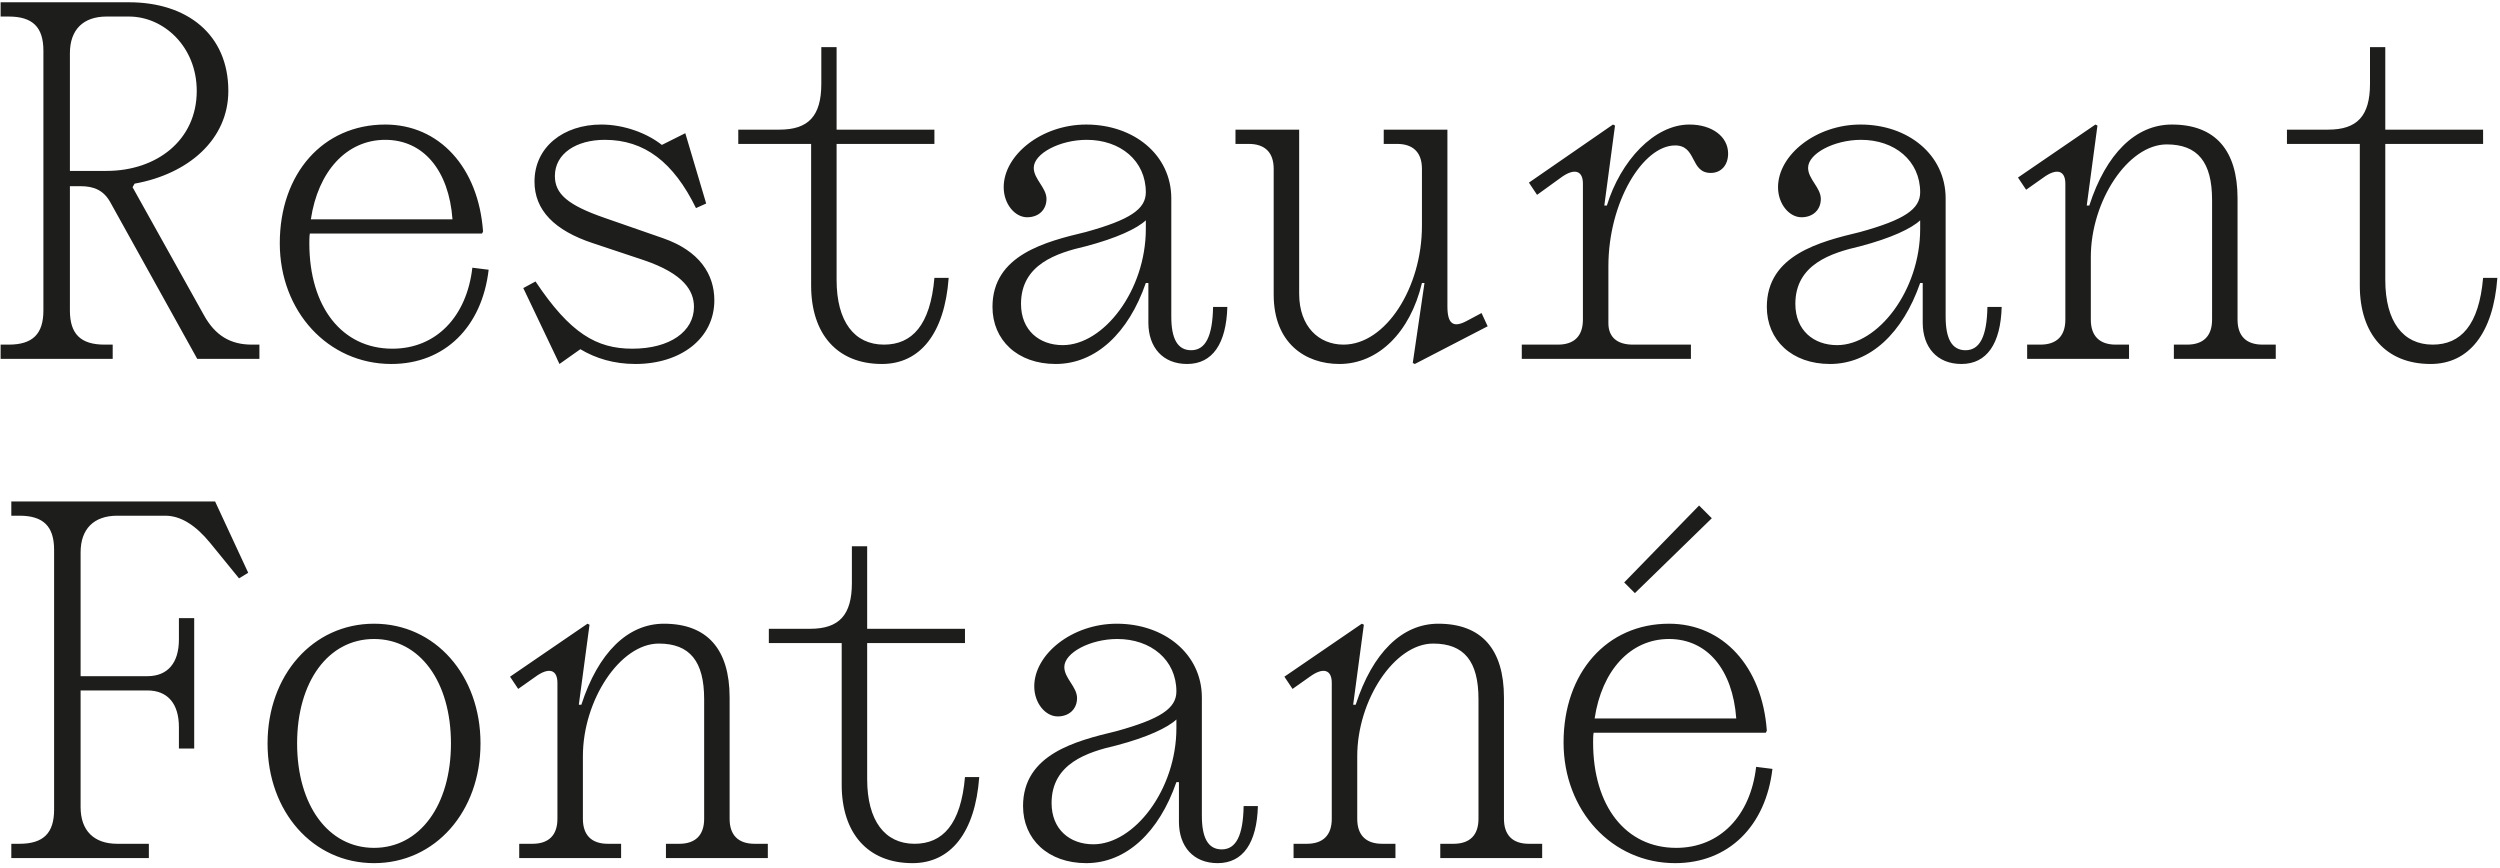 <?xml version="1.0" encoding="UTF-8"?>
<svg width="412px" height="143px" viewBox="0 0 412 143" version="1.1" xmlns="http://www.w3.org/2000/svg" xmlns:xlink="http://www.w3.org/1999/xlink">
    <title>logo-restaurant-fontane</title>
    <g id="Página-1" stroke="none" stroke-width="1" fill="none" fill-rule="evenodd">
        <g id="logo-restaurant-fontane" transform="translate(0.101, 0.375)" fill="#1D1D1B">
            <path d="M1.763,141.032 L24.431,141.032 L24.431,138.681 L19.227,138.681 C15.364,138.681 13.182,136.499 13.182,132.636 L13.182,113.41 L24.179,113.41 C27.538,113.41 29.385,115.593 29.385,119.455 L29.385,122.981 L31.903,122.981 L31.903,101.489 L29.385,101.489 L29.385,105.015 C29.385,108.877 27.538,111.06 24.179,111.06 L13.182,111.06 L13.182,90.658 C13.182,86.796 15.364,84.613 19.227,84.613 L27.118,84.613 C29.721,84.613 32.156,86.208 34.506,89.063 L39.292,94.939 L40.803,94.016 L35.346,82.263 L1.763,82.263 L1.763,84.613 L3.106,84.613 C7.053,84.613 8.815,86.376 8.815,90.238 L8.815,133.057 C8.815,136.918 7.053,138.681 3.106,138.681 L1.763,138.681 L1.763,141.032 Z M61.54,141.871 C71.614,141.871 79.086,133.391 79.086,122.142 C79.086,110.891 71.614,102.412 61.54,102.412 C51.464,102.412 43.992,110.891 43.992,122.142 C43.992,133.391 51.464,141.871 61.54,141.871 L61.54,141.871 Z M48.862,122.142 C48.862,111.983 53.983,104.931 61.54,104.931 C69.095,104.931 74.217,111.983 74.217,122.142 C74.217,132.3 69.095,139.352 61.54,139.352 C53.983,139.352 48.862,132.3 48.862,122.142 L48.862,122.142 Z M85.466,141.032 L102.257,141.032 L102.257,138.681 L100.075,138.681 C97.388,138.681 95.96,137.254 95.96,134.567 L95.96,124.241 C95.96,115.006 102.089,105.686 108.47,105.686 C113.592,105.686 115.943,108.625 115.943,114.838 L115.943,134.567 C115.943,137.254 114.515,138.681 111.828,138.681 L109.646,138.681 L109.646,141.032 L126.437,141.032 L126.437,138.681 L124.254,138.681 C121.567,138.681 120.14,137.254 120.14,134.567 L120.14,114.586 C120.14,106.61 116.446,102.412 109.31,102.412 C103.349,102.412 98.479,107.197 95.708,115.761 L95.289,115.761 L97.052,102.58 L96.717,102.412 L83.955,111.144 L85.298,113.158 L88.153,111.144 C90.336,109.548 91.763,109.968 91.763,112.151 L91.763,134.567 C91.763,137.254 90.336,138.681 87.649,138.681 L85.466,138.681 L85.466,141.032 Z M150.279,141.871 C156.576,141.871 160.607,136.834 161.278,127.683 L158.927,127.683 C158.256,135.491 155.233,138.681 150.615,138.681 C145.746,138.681 142.808,134.903 142.808,128.019 L142.808,105.602 L158.927,105.602 L158.927,103.251 L142.808,103.251 L142.808,89.651 L140.289,89.651 L140.289,95.696 C140.289,100.984 138.189,103.251 133.404,103.251 L126.604,103.251 L126.604,105.602 L138.61,105.602 L138.61,128.942 C138.61,136.918 142.892,141.871 150.279,141.871 L150.279,141.871 Z M178.908,141.871 C185.54,141.871 190.914,136.751 193.769,128.522 L194.188,128.522 L194.188,135.071 C194.188,139.101 196.539,141.871 200.569,141.871 C204.766,141.871 207.034,138.513 207.201,132.468 L204.85,132.468 C204.766,137.338 203.591,139.605 201.24,139.605 C198.973,139.605 197.966,137.674 197.966,134.064 L197.966,114.586 C197.966,107.365 191.753,102.412 183.946,102.412 C176.558,102.412 170.345,107.449 170.345,112.738 C170.345,115.509 172.191,117.692 174.207,117.692 C176.137,117.692 177.397,116.432 177.397,114.67 C177.397,112.822 175.298,111.396 175.298,109.548 C175.298,107.197 179.579,104.931 184.03,104.931 C189.571,104.931 193.769,108.373 193.769,113.578 C193.769,116.348 191.166,118.112 183.862,120.126 C177.229,121.722 168.497,123.905 168.497,132.468 C168.497,137.926 172.611,141.871 178.908,141.871 L178.908,141.871 Z M173.2,131.965 C173.2,125.416 179.16,123.568 183.862,122.477 C188.982,121.134 192.341,119.539 193.769,118.196 L193.769,119.623 C193.769,129.781 186.8,138.765 180.084,138.765 C176.221,138.765 173.2,136.33 173.2,131.965 L173.2,131.965 Z M213.078,141.032 L229.869,141.032 L229.869,138.681 L227.687,138.681 C225,138.681 223.572,137.254 223.572,134.567 L223.572,124.241 C223.572,115.006 229.701,105.686 236.082,105.686 C241.203,105.686 243.553,108.625 243.553,114.838 L243.553,134.567 C243.553,137.254 242.127,138.681 239.44,138.681 L237.257,138.681 L237.257,141.032 L254.049,141.032 L254.049,138.681 L251.865,138.681 C249.179,138.681 247.752,137.254 247.752,134.567 L247.752,114.586 C247.752,106.61 244.058,102.412 236.921,102.412 C230.96,102.412 226.091,107.197 223.32,115.761 L222.901,115.761 L224.663,102.58 L224.327,102.412 L211.566,111.144 L212.91,113.158 L215.764,111.144 C217.947,109.548 219.374,109.968 219.374,112.151 L219.374,134.567 C219.374,137.254 217.947,138.681 215.261,138.681 L213.078,138.681 L213.078,141.032 Z M275.961,141.871 C284.775,141.871 290.904,135.742 291.995,126.339 L289.31,126.003 C288.385,134.064 283.349,139.352 276.129,139.352 C267.816,139.352 262.443,132.468 262.443,121.974 C262.443,121.47 262.443,120.883 262.527,120.378 L290.904,120.378 L291.072,120.042 C290.317,109.464 283.852,102.412 274.953,102.412 C264.71,102.412 257.574,110.471 257.574,121.974 C257.574,133.224 265.549,141.871 275.961,141.871 L275.961,141.871 Z M262.695,118.028 C263.871,110.136 268.572,104.931 274.953,104.931 C281.249,104.931 285.448,109.968 286.035,118.028 L262.695,118.028 Z M267.565,95.612 L269.327,97.374 L282.005,85.032 L279.906,82.934 L267.565,95.612 Z" id="Fill-2"></path>
            <path d="M0,58.77 L18.471,58.77 L18.471,56.419 L17.127,56.419 C13.181,56.419 11.419,54.656 11.419,50.795 L11.419,30.309 L13.181,30.309 C15.364,30.309 16.959,30.98 18.051,32.911 L32.407,58.77 L42.65,58.77 L42.65,56.419 L41.391,56.419 C37.865,56.419 35.346,54.908 33.499,51.55 L21.745,30.476 L22.081,29.889 C30.98,28.293 37.529,22.585 37.529,14.609 C37.529,5.289 30.729,0 21.157,0 L0,0 L0,2.351 L1.343,2.351 C5.29,2.351 7.052,4.114 7.052,7.976 L7.052,50.795 C7.052,54.656 5.29,56.419 1.343,56.419 L0,56.419 L0,58.77 Z M11.419,27.79 L11.419,8.396 C11.419,4.534 13.601,2.351 17.464,2.351 L21.157,2.351 C26.866,2.351 32.323,7.305 32.323,14.609 C32.323,22.753 25.691,27.79 17.464,27.79 L11.419,27.79 Z M64.394,59.609 C73.209,59.609 79.338,53.48 80.429,44.077 L77.743,43.741 C76.819,51.802 71.783,57.09 64.562,57.09 C56.251,57.09 50.877,50.206 50.877,39.712 C50.877,39.208 50.877,38.621 50.961,38.116 L79.338,38.116 L79.506,37.78 C78.751,27.202 72.286,20.15 63.387,20.15 C53.144,20.15 46.007,28.209 46.007,39.712 C46.007,50.961 53.983,59.609 64.394,59.609 L64.394,59.609 Z M51.129,35.766 C52.304,27.874 57.006,22.669 63.387,22.669 C69.683,22.669 73.881,27.706 74.468,35.766 L51.129,35.766 Z M92.099,59.609 L95.541,57.174 C98.06,58.686 101.083,59.609 104.609,59.609 C112.08,59.609 117.622,55.412 117.622,49.115 C117.622,44.834 115.187,40.971 109.142,38.872 L99.487,35.514 C93.442,33.415 91.344,31.568 91.344,28.629 C91.344,24.935 94.87,22.669 99.571,22.669 C106.119,22.669 110.905,26.363 114.599,33.919 L116.278,33.163 L112.836,21.577 L108.974,23.508 C106.539,21.577 102.761,20.15 98.983,20.15 C92.77,20.15 87.984,23.844 87.984,29.553 C87.984,34.254 91.26,37.613 97.639,39.712 L105.952,42.483 C112.668,44.75 114.264,47.603 114.264,50.206 C114.264,54.237 110.317,57.09 104.105,57.09 C98.228,57.09 93.862,54.572 88.152,46.009 L86.138,47.1 L92.099,59.609 Z M145.242,59.609 C151.539,59.609 155.57,54.572 156.241,45.421 L153.89,45.421 C153.218,53.229 150.196,56.419 145.578,56.419 C140.709,56.419 137.77,52.641 137.77,45.757 L137.77,23.34 L153.89,23.34 L153.89,20.989 L137.77,20.989 L137.77,7.389 L135.251,7.389 L135.251,13.434 C135.251,18.722 133.152,20.989 128.367,20.989 L121.567,20.989 L121.567,23.34 L133.573,23.34 L133.573,46.68 C133.573,54.656 137.854,59.609 145.242,59.609 L145.242,59.609 Z M173.871,59.609 C180.503,59.609 185.877,54.489 188.731,46.26 L189.151,46.26 L189.151,52.809 C189.151,56.839 191.502,59.609 195.532,59.609 C199.729,59.609 201.996,56.251 202.164,50.206 L199.813,50.206 C199.729,55.076 198.554,57.343 196.203,57.343 C193.937,57.343 192.929,55.412 192.929,51.802 L192.929,32.324 C192.929,25.103 186.716,20.15 178.908,20.15 C171.519,20.15 165.308,25.187 165.308,30.476 C165.308,33.247 167.154,35.43 169.169,35.43 C171.1,35.43 172.36,34.17 172.36,32.408 C172.36,30.56 170.261,29.134 170.261,27.286 C170.261,24.935 174.542,22.669 178.992,22.669 C184.534,22.669 188.731,26.111 188.731,31.316 C188.731,34.086 186.128,35.85 178.824,37.864 C172.192,39.46 163.46,41.643 163.46,50.206 C163.46,55.664 167.574,59.609 173.871,59.609 L173.871,59.609 Z M168.161,49.703 C168.161,43.154 174.122,41.306 178.824,40.215 C183.945,38.872 187.303,37.277 188.731,35.934 L188.731,37.361 C188.731,47.519 181.763,56.503 175.047,56.503 C171.184,56.503 168.161,54.068 168.161,49.703 L168.161,49.703 Z M220.634,59.609 C227.015,59.609 232.303,54.405 234.235,46.26 L234.654,46.26 L232.724,59.441 L233.06,59.609 L245.066,53.396 L244.058,51.214 L241.539,52.557 C239.44,53.648 238.432,53.061 238.432,50.122 L238.432,20.989 L227.938,20.989 L227.938,23.34 L230.121,23.34 C232.808,23.34 234.235,24.767 234.235,27.454 L234.235,36.857 C234.235,47.016 228.274,56.419 221.305,56.419 C217.276,56.419 214.001,53.48 214.001,48.024 L214.001,20.989 L203.506,20.989 L203.506,23.34 L205.689,23.34 C208.376,23.34 209.803,24.767 209.803,27.454 L209.803,48.192 C209.803,56.167 215.009,59.609 220.634,59.609 L220.634,59.609 Z M250.689,58.77 L278.563,58.77 L278.563,56.419 L268.992,56.419 C266.389,56.419 264.962,55.16 264.962,52.893 L264.962,43.49 C264.962,32.911 270.671,23.592 275.96,23.592 C279.57,23.592 278.395,28.125 281.837,28.125 C283.516,28.125 284.692,26.866 284.692,24.935 C284.692,22.164 282.089,20.15 278.311,20.15 C272.518,20.15 266.977,26.111 264.711,33.499 L264.29,33.499 L266.053,20.318 L265.718,20.15 L251.864,29.721 L253.208,31.735 L257.154,28.882 C259.337,27.286 260.764,27.706 260.764,29.889 L260.764,52.305 C260.764,54.992 259.337,56.419 256.65,56.419 L250.689,56.419 L250.689,58.77 Z M301.482,59.609 C308.115,59.609 313.488,54.489 316.343,46.26 L316.763,46.26 L316.763,52.809 C316.763,56.839 319.114,59.609 323.143,59.609 C327.341,59.609 329.608,56.251 329.776,50.206 L327.425,50.206 C327.341,55.076 326.166,57.343 323.815,57.343 C321.548,57.343 320.54,55.412 320.54,51.802 L320.54,32.324 C320.54,25.103 314.328,20.15 306.52,20.15 C299.131,20.15 292.918,25.187 292.918,30.476 C292.918,33.247 294.766,35.43 296.781,35.43 C298.712,35.43 299.972,34.17 299.972,32.408 C299.972,30.56 297.872,29.134 297.872,27.286 C297.872,24.935 302.154,22.669 306.604,22.669 C312.144,22.669 316.343,26.111 316.343,31.316 C316.343,34.086 313.74,35.85 306.435,37.864 C299.804,39.46 291.072,41.643 291.072,50.206 C291.072,55.664 295.185,59.609 301.482,59.609 L301.482,59.609 Z M295.773,49.703 C295.773,43.154 301.734,41.306 306.435,40.215 C311.557,38.872 314.915,37.277 316.343,35.934 L316.343,37.361 C316.343,47.519 309.375,56.503 302.657,56.503 C298.795,56.503 295.773,54.068 295.773,49.703 L295.773,49.703 Z M333.973,58.77 L350.764,58.77 L350.764,56.419 L348.581,56.419 C345.895,56.419 344.467,54.992 344.467,52.305 L344.467,41.979 C344.467,32.744 350.596,23.424 356.976,23.424 C362.098,23.424 364.449,26.363 364.449,32.576 L364.449,52.305 C364.449,54.992 363.021,56.419 360.335,56.419 L358.152,56.419 L358.152,58.77 L374.944,58.77 L374.944,56.419 L372.76,56.419 C370.074,56.419 368.647,54.992 368.647,52.305 L368.647,32.324 C368.647,24.348 364.953,20.15 357.817,20.15 C351.856,20.15 346.986,24.935 344.215,33.499 L343.795,33.499 L345.559,20.318 L345.223,20.15 L332.462,28.882 L333.805,30.896 L336.659,28.882 C338.842,27.286 340.269,27.706 340.269,29.889 L340.269,52.305 C340.269,54.992 338.842,56.419 336.156,56.419 L333.973,56.419 L333.973,58.77 Z M400.466,59.609 C406.762,59.609 410.792,54.572 411.463,45.421 L409.113,45.421 C408.441,53.229 405.418,56.419 400.801,56.419 C395.931,56.419 392.994,52.641 392.994,45.757 L392.994,23.34 L409.113,23.34 L409.113,20.989 L392.994,20.989 L392.994,7.389 L390.475,7.389 L390.475,13.434 C390.475,18.722 388.376,20.989 383.591,20.989 L376.789,20.989 L376.789,23.34 L388.795,23.34 L388.795,46.68 C388.795,54.656 393.078,59.609 400.466,59.609 L400.466,59.609 Z" id="Fill-4"></path>
        </g>
    </g>
</svg>